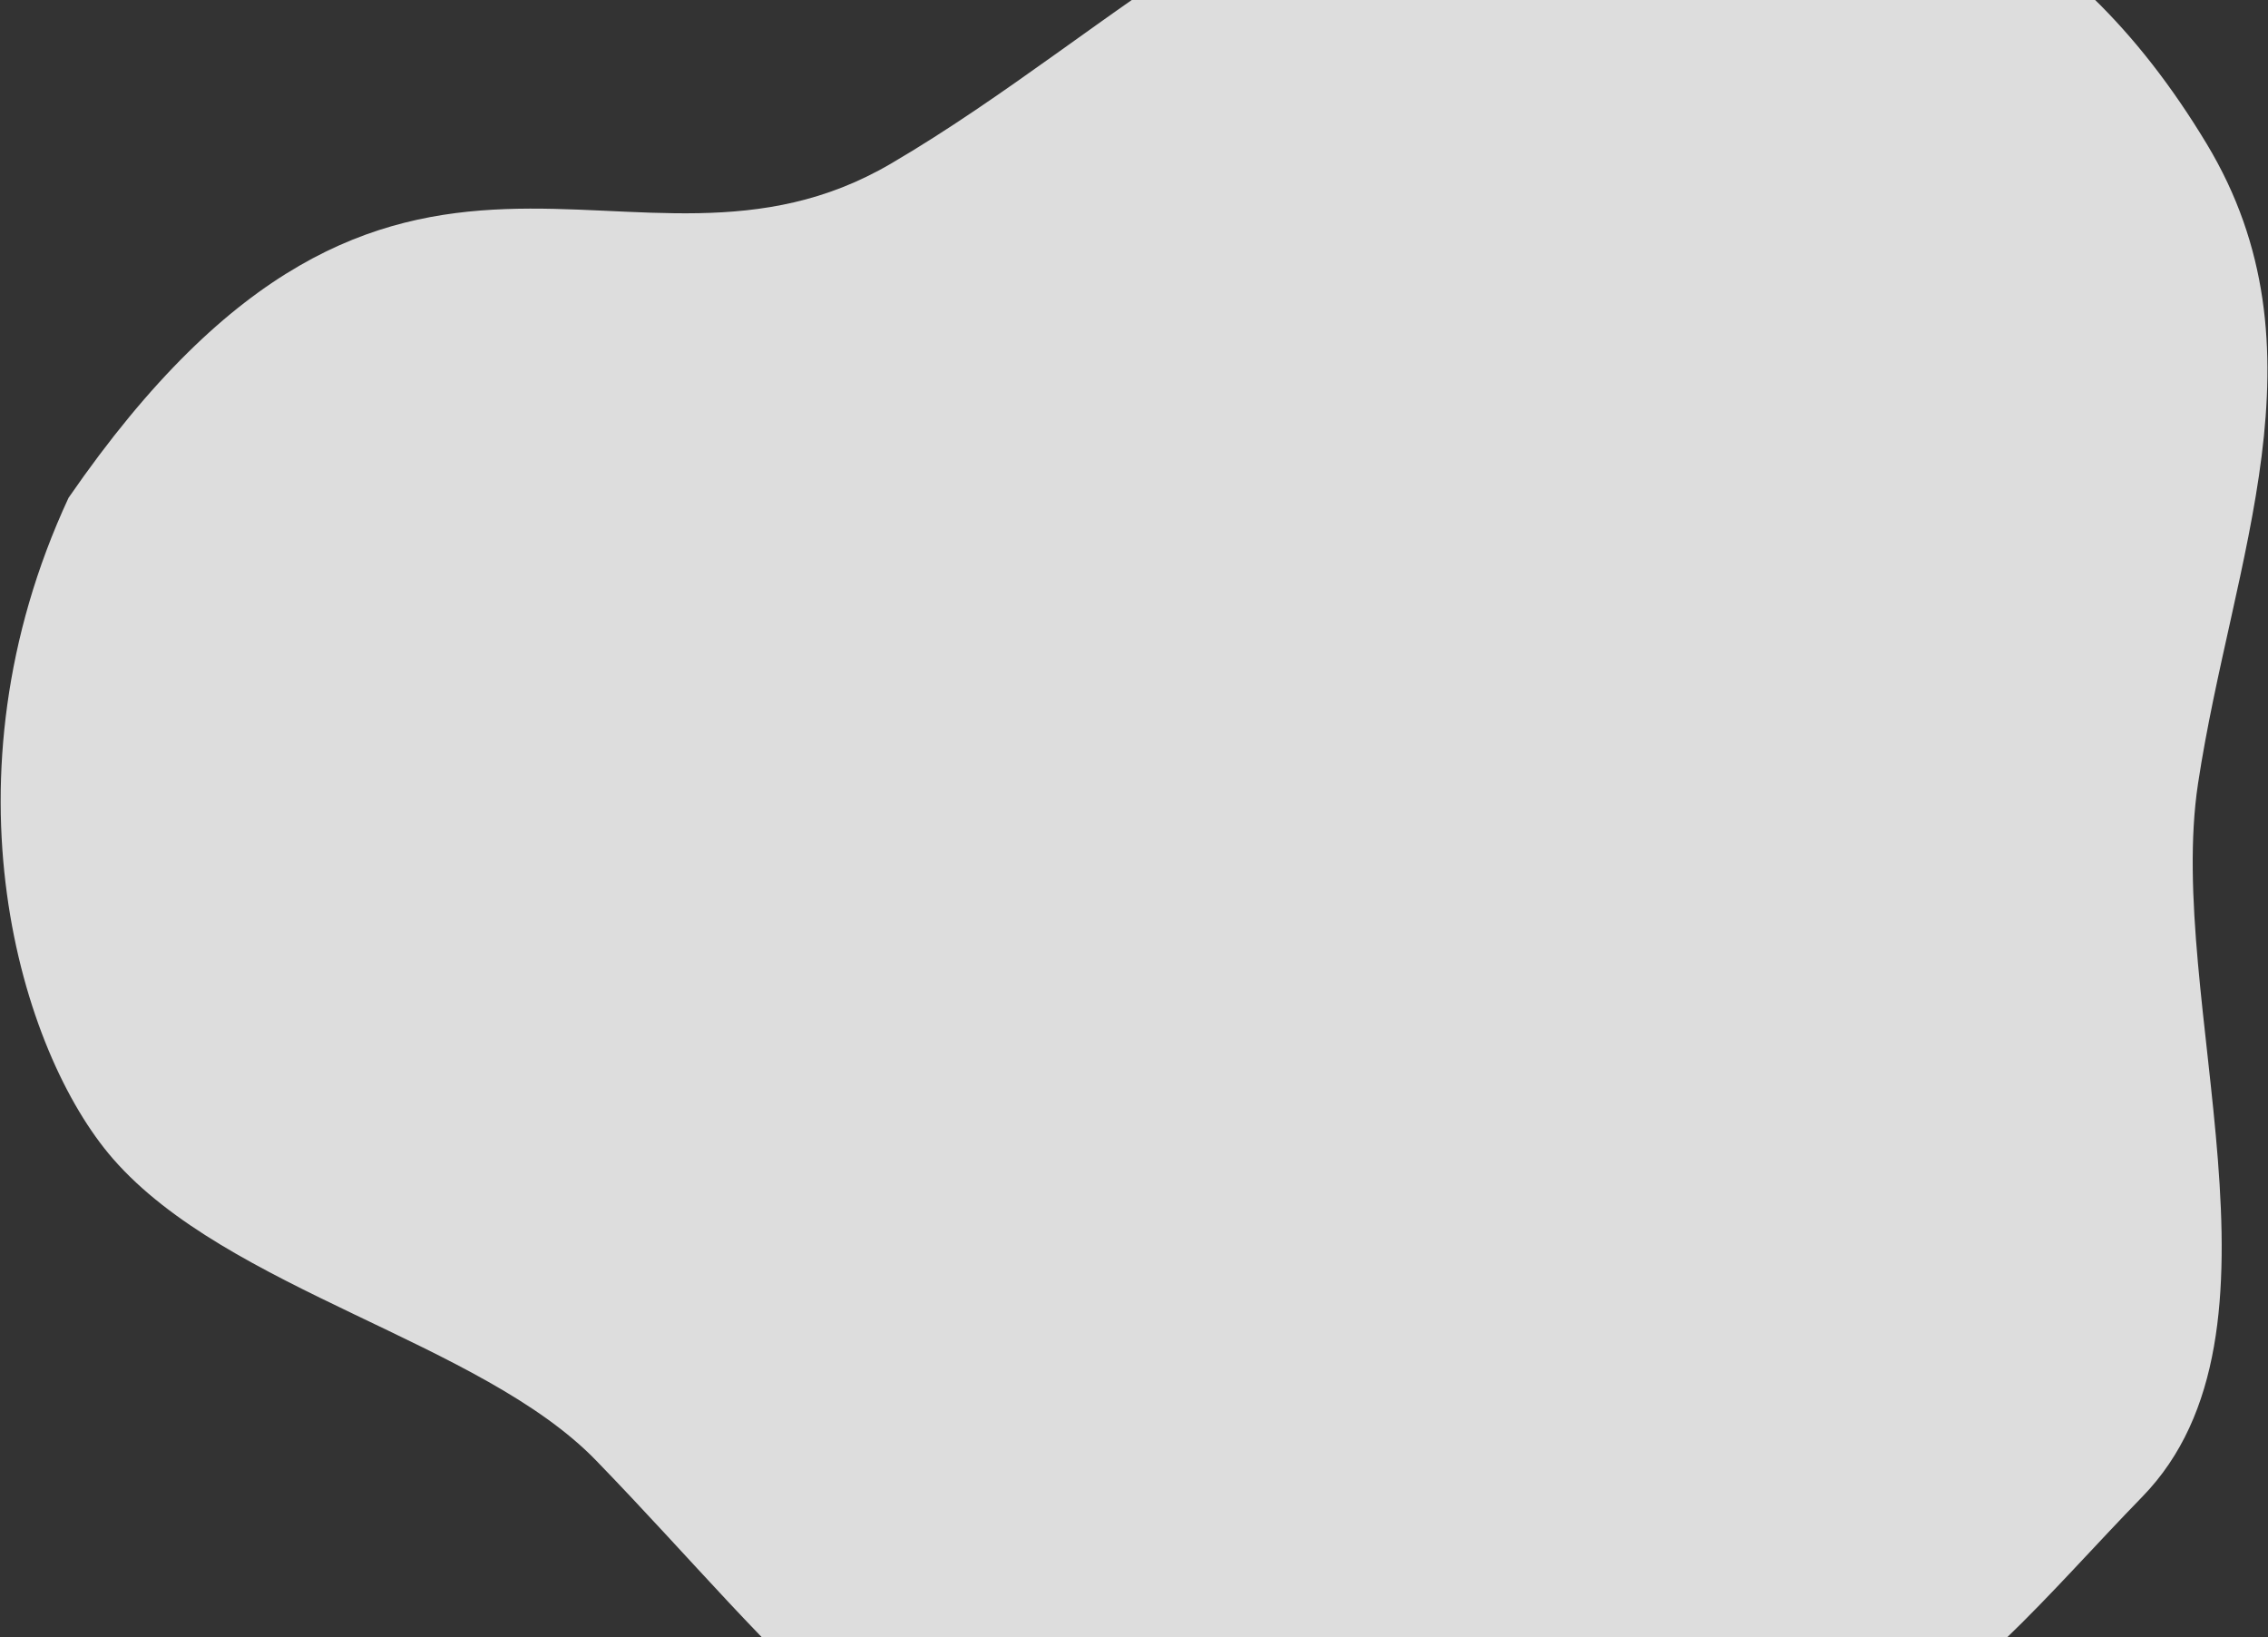 <svg width="1132" height="817" viewBox="0 0 1132 817" fill="none" xmlns="http://www.w3.org/2000/svg">
<rect x="0" y="0" width="1132" height="817" fill="#333333" stroke="none"/>
<path fill-rule="evenodd" clip-rule="evenodd" d="M791.353 -88.187C937.897 -85.856 1032.08 -43.201 1101.4 71.78C1163.2 174.3 1114.17 278.288 1097.07 391.039C1080.65 499.251 1149.21 664.796 1069.26 746.876C974.356 844.312 917.898 941.042 590.696 941.042C447.922 911.774 393.283 827.584 297.542 728.798C239.99 669.417 113.579 643.88 56.377 578.198C9.979 524.922 -30.998 388.734 34.226 248.376C198.376 10.449 314.587 157.739 444.553 81.73C558.61 15.025 651.928 -90.404 791.353 -88.187Z" fill="white" fill-opacity="0.83"/>
</svg>
